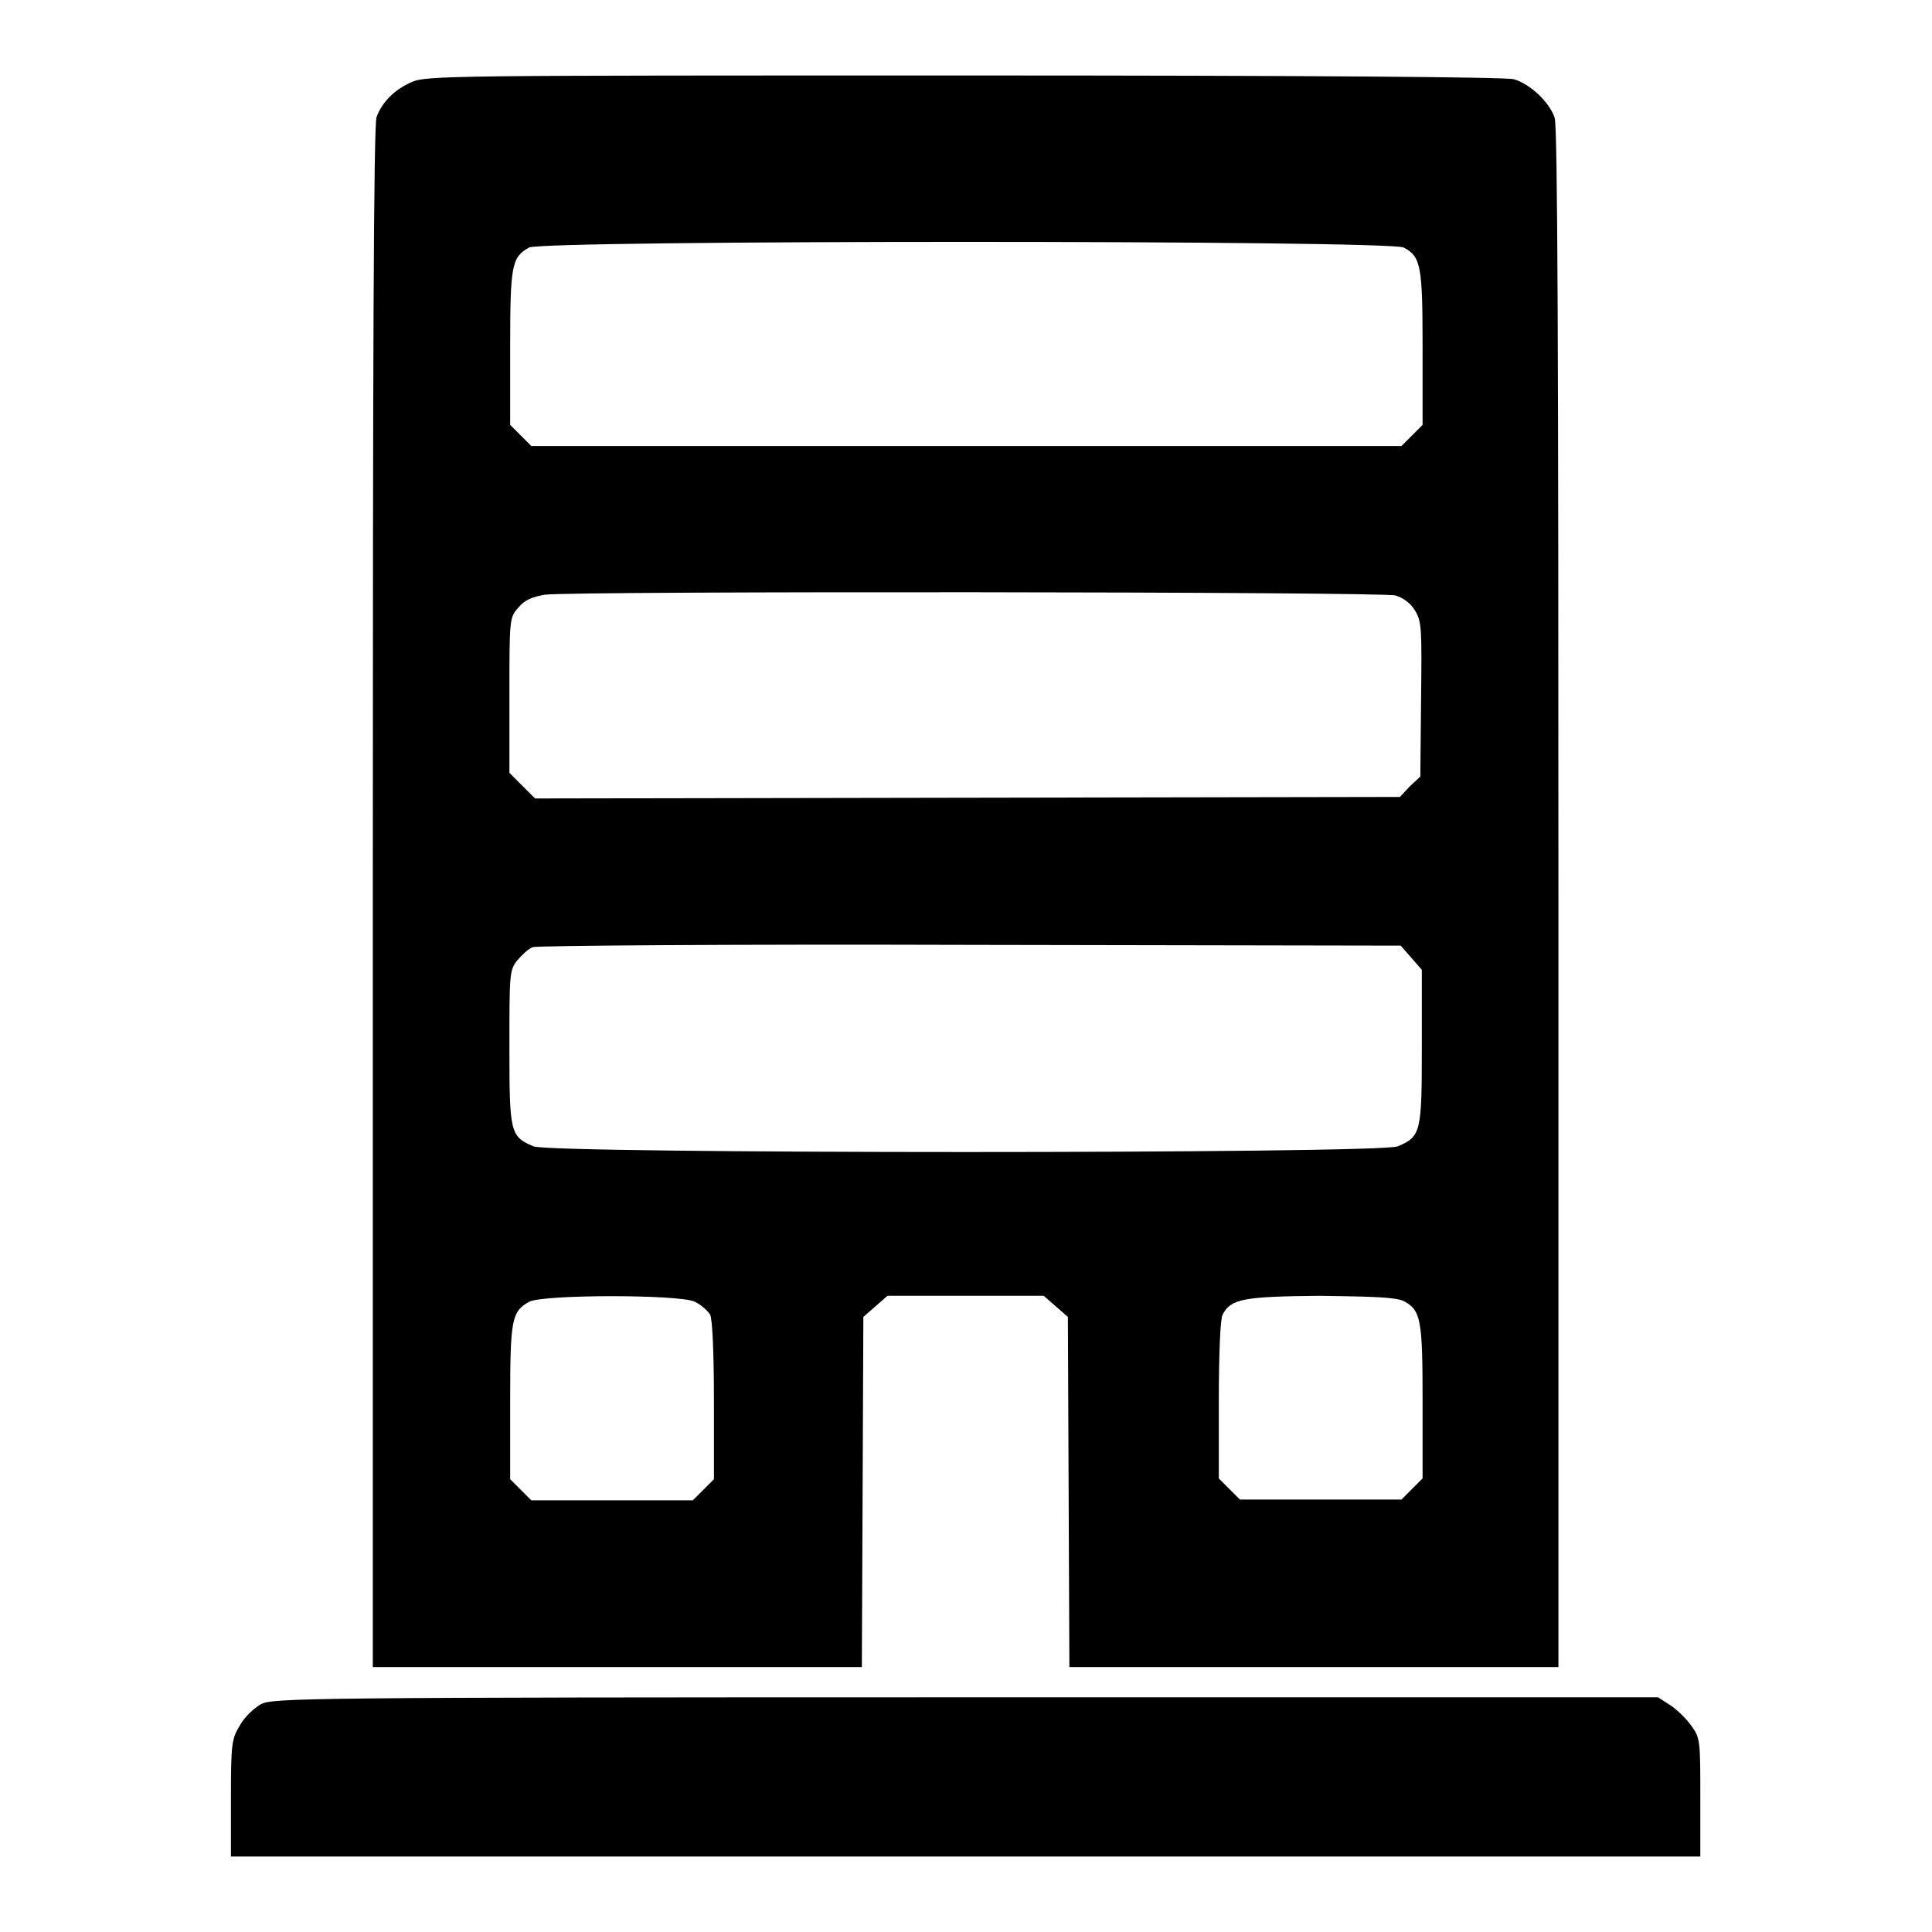 <?xml version="1.0" encoding="utf-8"?>
<!-- Svg Vector Icons : http://www.onlinewebfonts.com/icon -->
<!DOCTYPE svg PUBLIC "-//W3C//DTD SVG 1.1//EN" "http://www.w3.org/Graphics/SVG/1.1/DTD/svg11.dtd">
<svg version="1.1" xmlns="http://www.w3.org/2000/svg" xmlns:xlink="http://www.w3.org/1999/xlink" x="0px" y="0px" viewBox="0 0 256 256" enable-background="new 0 0 256 256" xml:space="preserve">
<g><g><g><path fill="#000000" d="M54.5,10.9c-2.3,1-3.9,2.7-4.6,4.6c-0.4,1-0.5,32.4-0.5,103.4v102h32.4h32.4l0.1-23.2l0.1-23.2l1.6-1.4l1.6-1.4H128h10.3l1.6,1.4l1.6,1.4l0.1,23.2l0.1,23.2h32.4h32.4V119c0-70.8-0.1-102.4-0.5-103.4c-0.7-2.1-3.3-4.5-5.4-5.1c-1.1-0.3-27.7-0.5-73-0.5C59.5,10,56.4,10,54.5,10.9z M186,32.8c2.3,1.2,2.5,2.5,2.5,13.4v10.1l-1.4,1.4l-1.4,1.4H128H70.4L69,57.7l-1.4-1.4V46c0-10.9,0.2-11.9,2.5-13.2C71.9,31.8,184,31.8,186,32.8z M184.9,78.9c1,0.3,2,1,2.6,2c0.9,1.5,0.9,2.4,0.8,11.8l-0.1,10.2l-1.4,1.3l-1.3,1.4l-57.3,0.1l-57.3,0.1l-1.7-1.7l-1.7-1.7V92.2c0-10.2,0-10.4,1.2-11.7c0.8-1,1.8-1.4,3.5-1.7C76.1,78.3,183.1,78.4,184.9,78.9z M187,126.9l1.4,1.6v10.2c0,11.3-0.1,11.9-3.2,13.2c-2.4,1-112,1-114.5,0c-3.1-1.3-3.2-1.8-3.2-13.1c0-9.6,0-10.2,1-11.5c0.6-0.7,1.5-1.6,2.1-1.8c0.5-0.2,26.6-0.4,58-0.3l57,0.1L187,126.9z M92.1,172.5c0.8,0.4,1.7,1.2,2,1.7c0.3,0.6,0.5,5.2,0.5,11.4v10.4l-1.4,1.4l-1.4,1.4H81H70.4l-1.4-1.4l-1.4-1.4v-10.3c0-10.9,0.2-11.9,2.5-13.2C71.9,171.5,90.2,171.5,92.1,172.5z M186,172.4c2.3,1.2,2.5,2.5,2.5,13.4v10.1l-1.4,1.4l-1.4,1.4H175h-10.7l-1.4-1.4l-1.4-1.4v-10.4c0-6.1,0.2-10.8,0.5-11.3c1.1-2.1,2.7-2.4,12.9-2.5C182.3,171.8,184.9,171.9,186,172.4z"/><path fill="#000000" d="M34.6,225.8c-0.9,0.5-2.2,1.7-2.8,2.8c-1.1,1.8-1.2,2.4-1.2,9.6v7.8H128h97.3v-7.8c0-7.3,0-7.9-1.1-9.4c-0.6-0.9-1.9-2.2-2.8-2.8l-1.7-1.1H128C40.6,224.9,36.2,225,34.6,225.8z"/></g></g></g>
</svg>